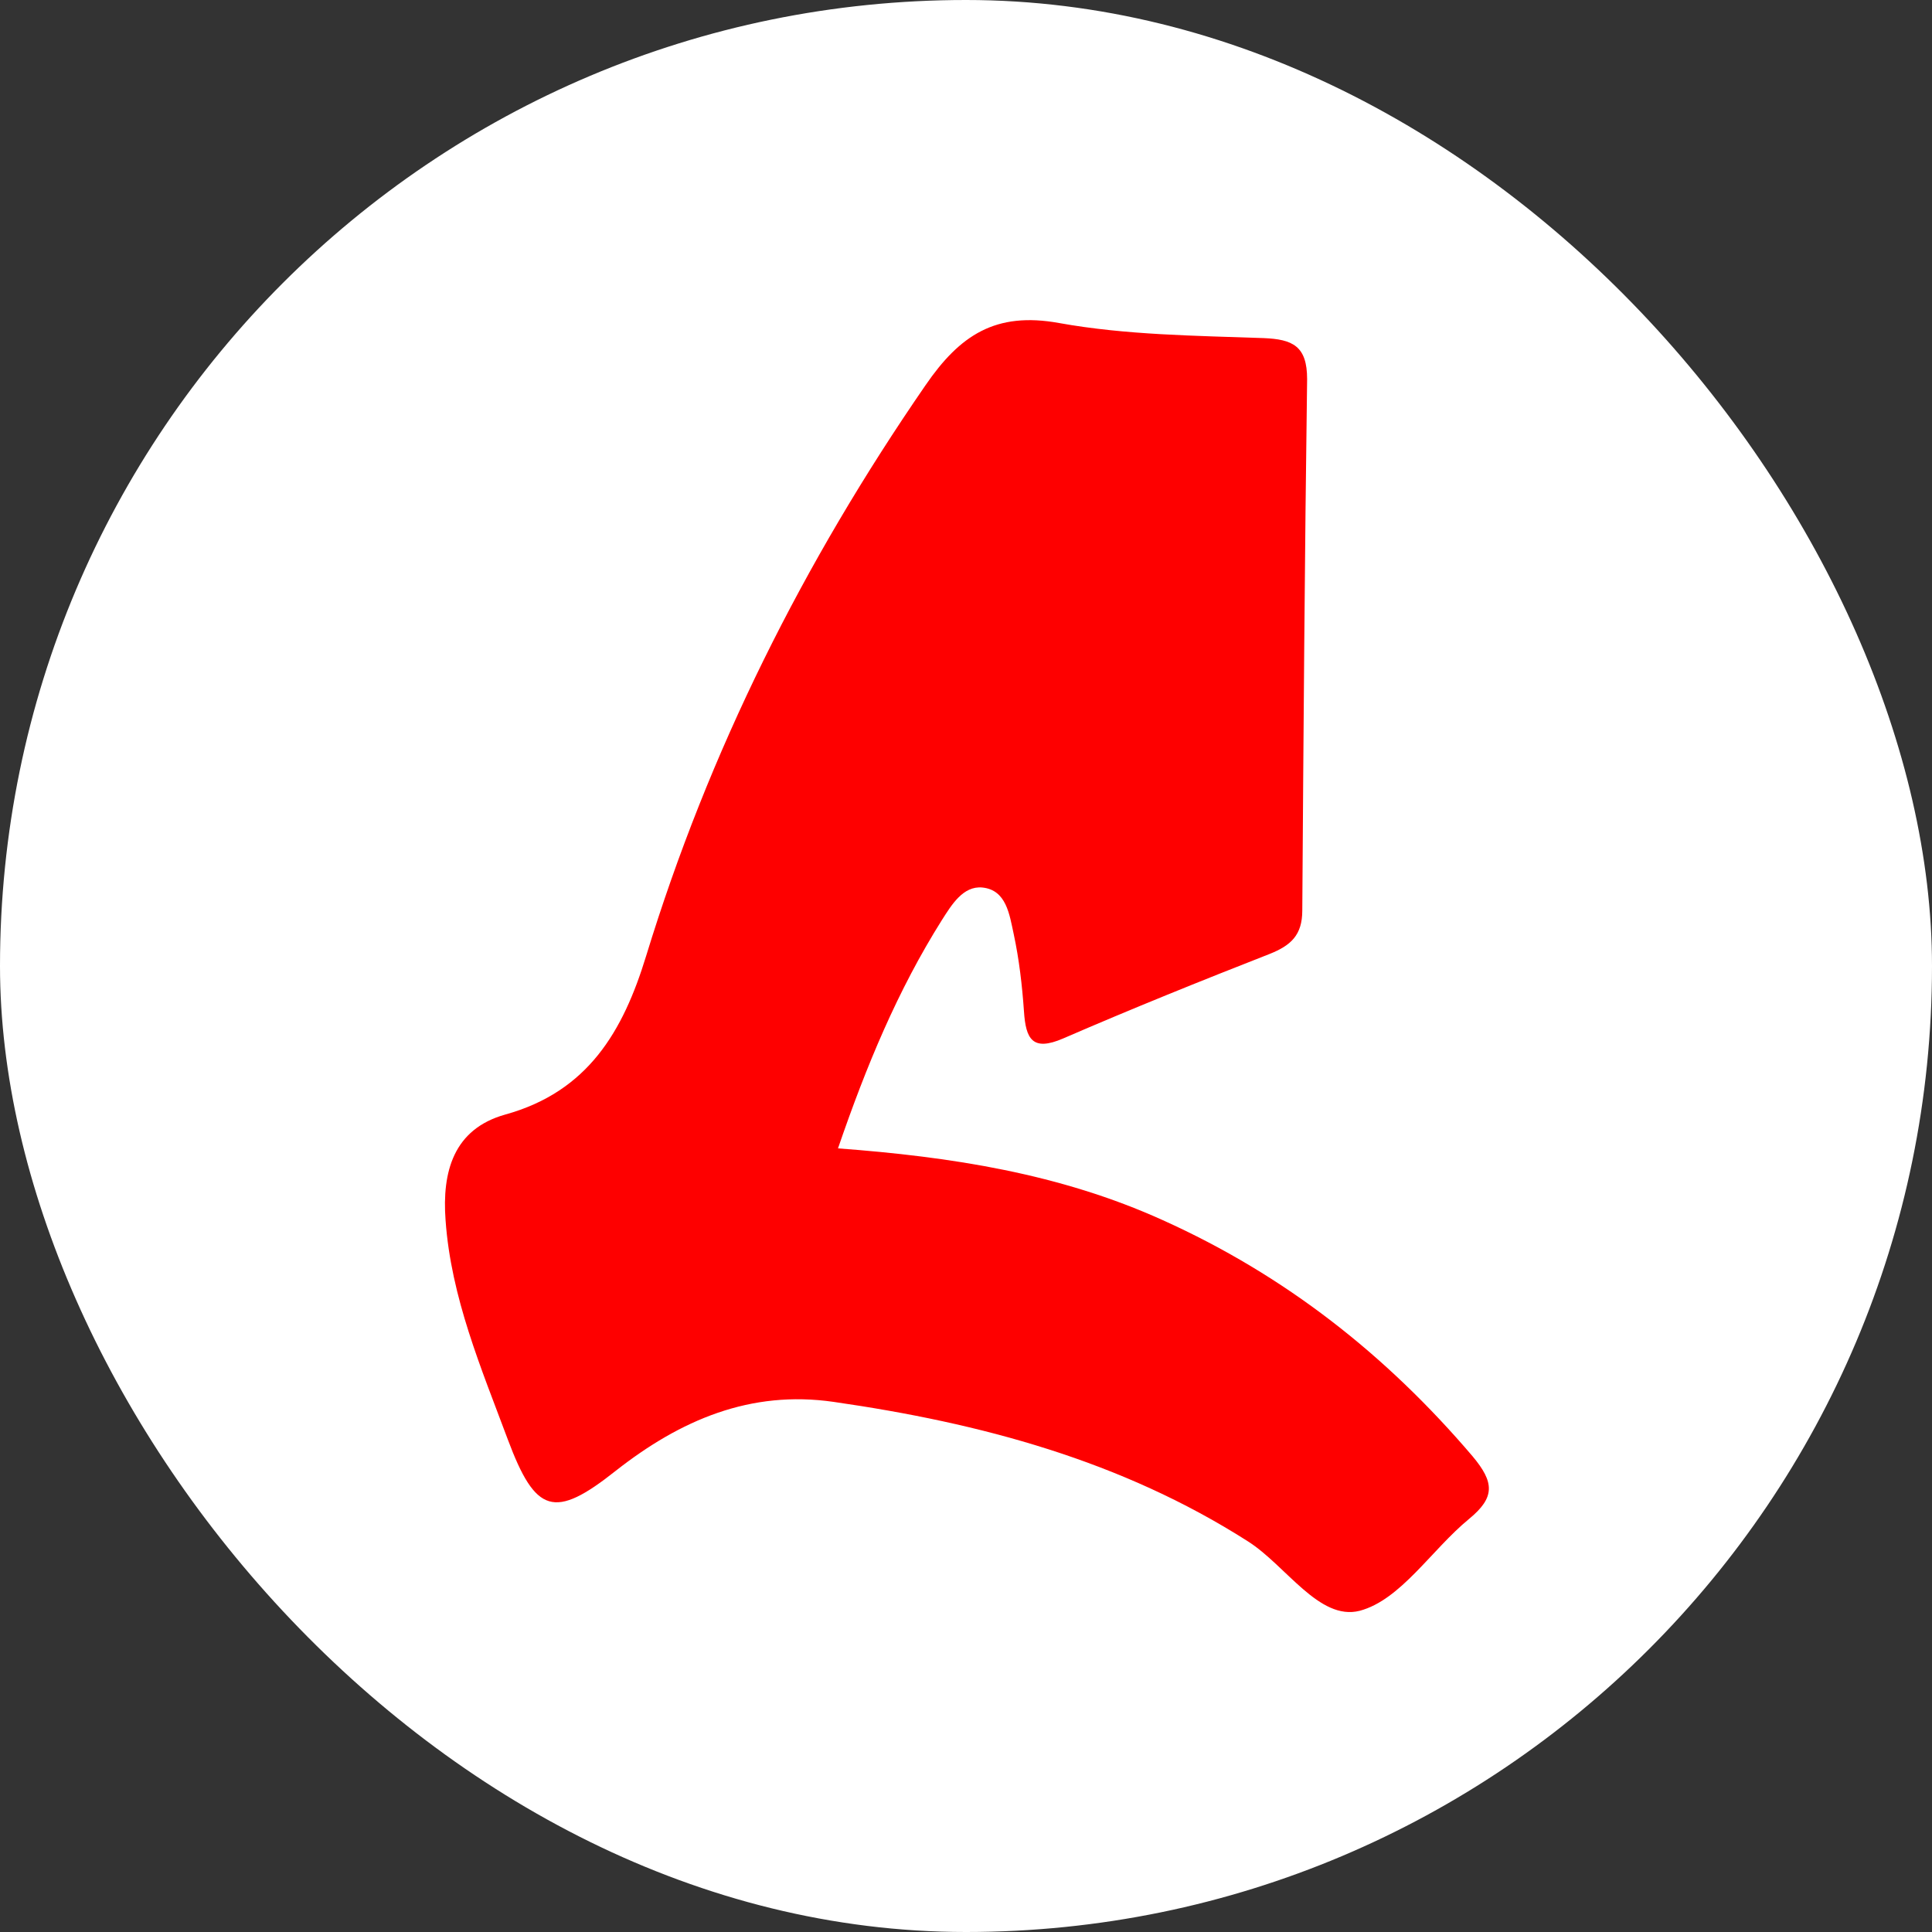 <?xml version="1.0" encoding="UTF-8"?><svg id="Layer_2" xmlns="http://www.w3.org/2000/svg" viewBox="0 0 32 32"><rect x="0" y="0" width="32" height="32" fill="#333333" stroke="none"/><defs><style>.cls-1{fill:#fff;}.cls-1,.cls-2{stroke-width:0px;}.cls-2{fill:#fe0000;}</style></defs><g id="Layer_1-2"><rect class="cls-1" x="0" y="0" width="32" height="32" rx="16" ry="16"/><path class="cls-2" d="m13.87,19.02c1.89.14,3.69.42,5.39,1.19,2.02.91,3.7,2.23,5.13,3.91.36.43.38.68-.06,1.04-.62.51-1.13,1.34-1.81,1.52-.67.17-1.22-.75-1.85-1.15-2.1-1.34-4.43-1.96-6.86-2.31-1.38-.2-2.54.3-3.61,1.14-1.02.81-1.33.71-1.79-.52-.44-1.18-.94-2.35-1.03-3.63-.06-.8.13-1.51.99-1.75,1.37-.38,1.95-1.38,2.33-2.62,1.04-3.4,2.61-6.53,4.63-9.46.57-.83,1.16-1.22,2.21-1.03,1.11.2,2.26.21,3.39.25.48.02.72.13.72.68-.04,2.93-.06,5.87-.08,8.8,0,.41-.19.58-.54.72-1.15.45-2.29.91-3.42,1.4-.51.22-.62.01-.65-.45-.03-.43-.08-.86-.17-1.28-.07-.32-.12-.73-.52-.77-.32-.03-.51.29-.67.54-.73,1.16-1.25,2.41-1.72,3.78Z"/></g></svg>